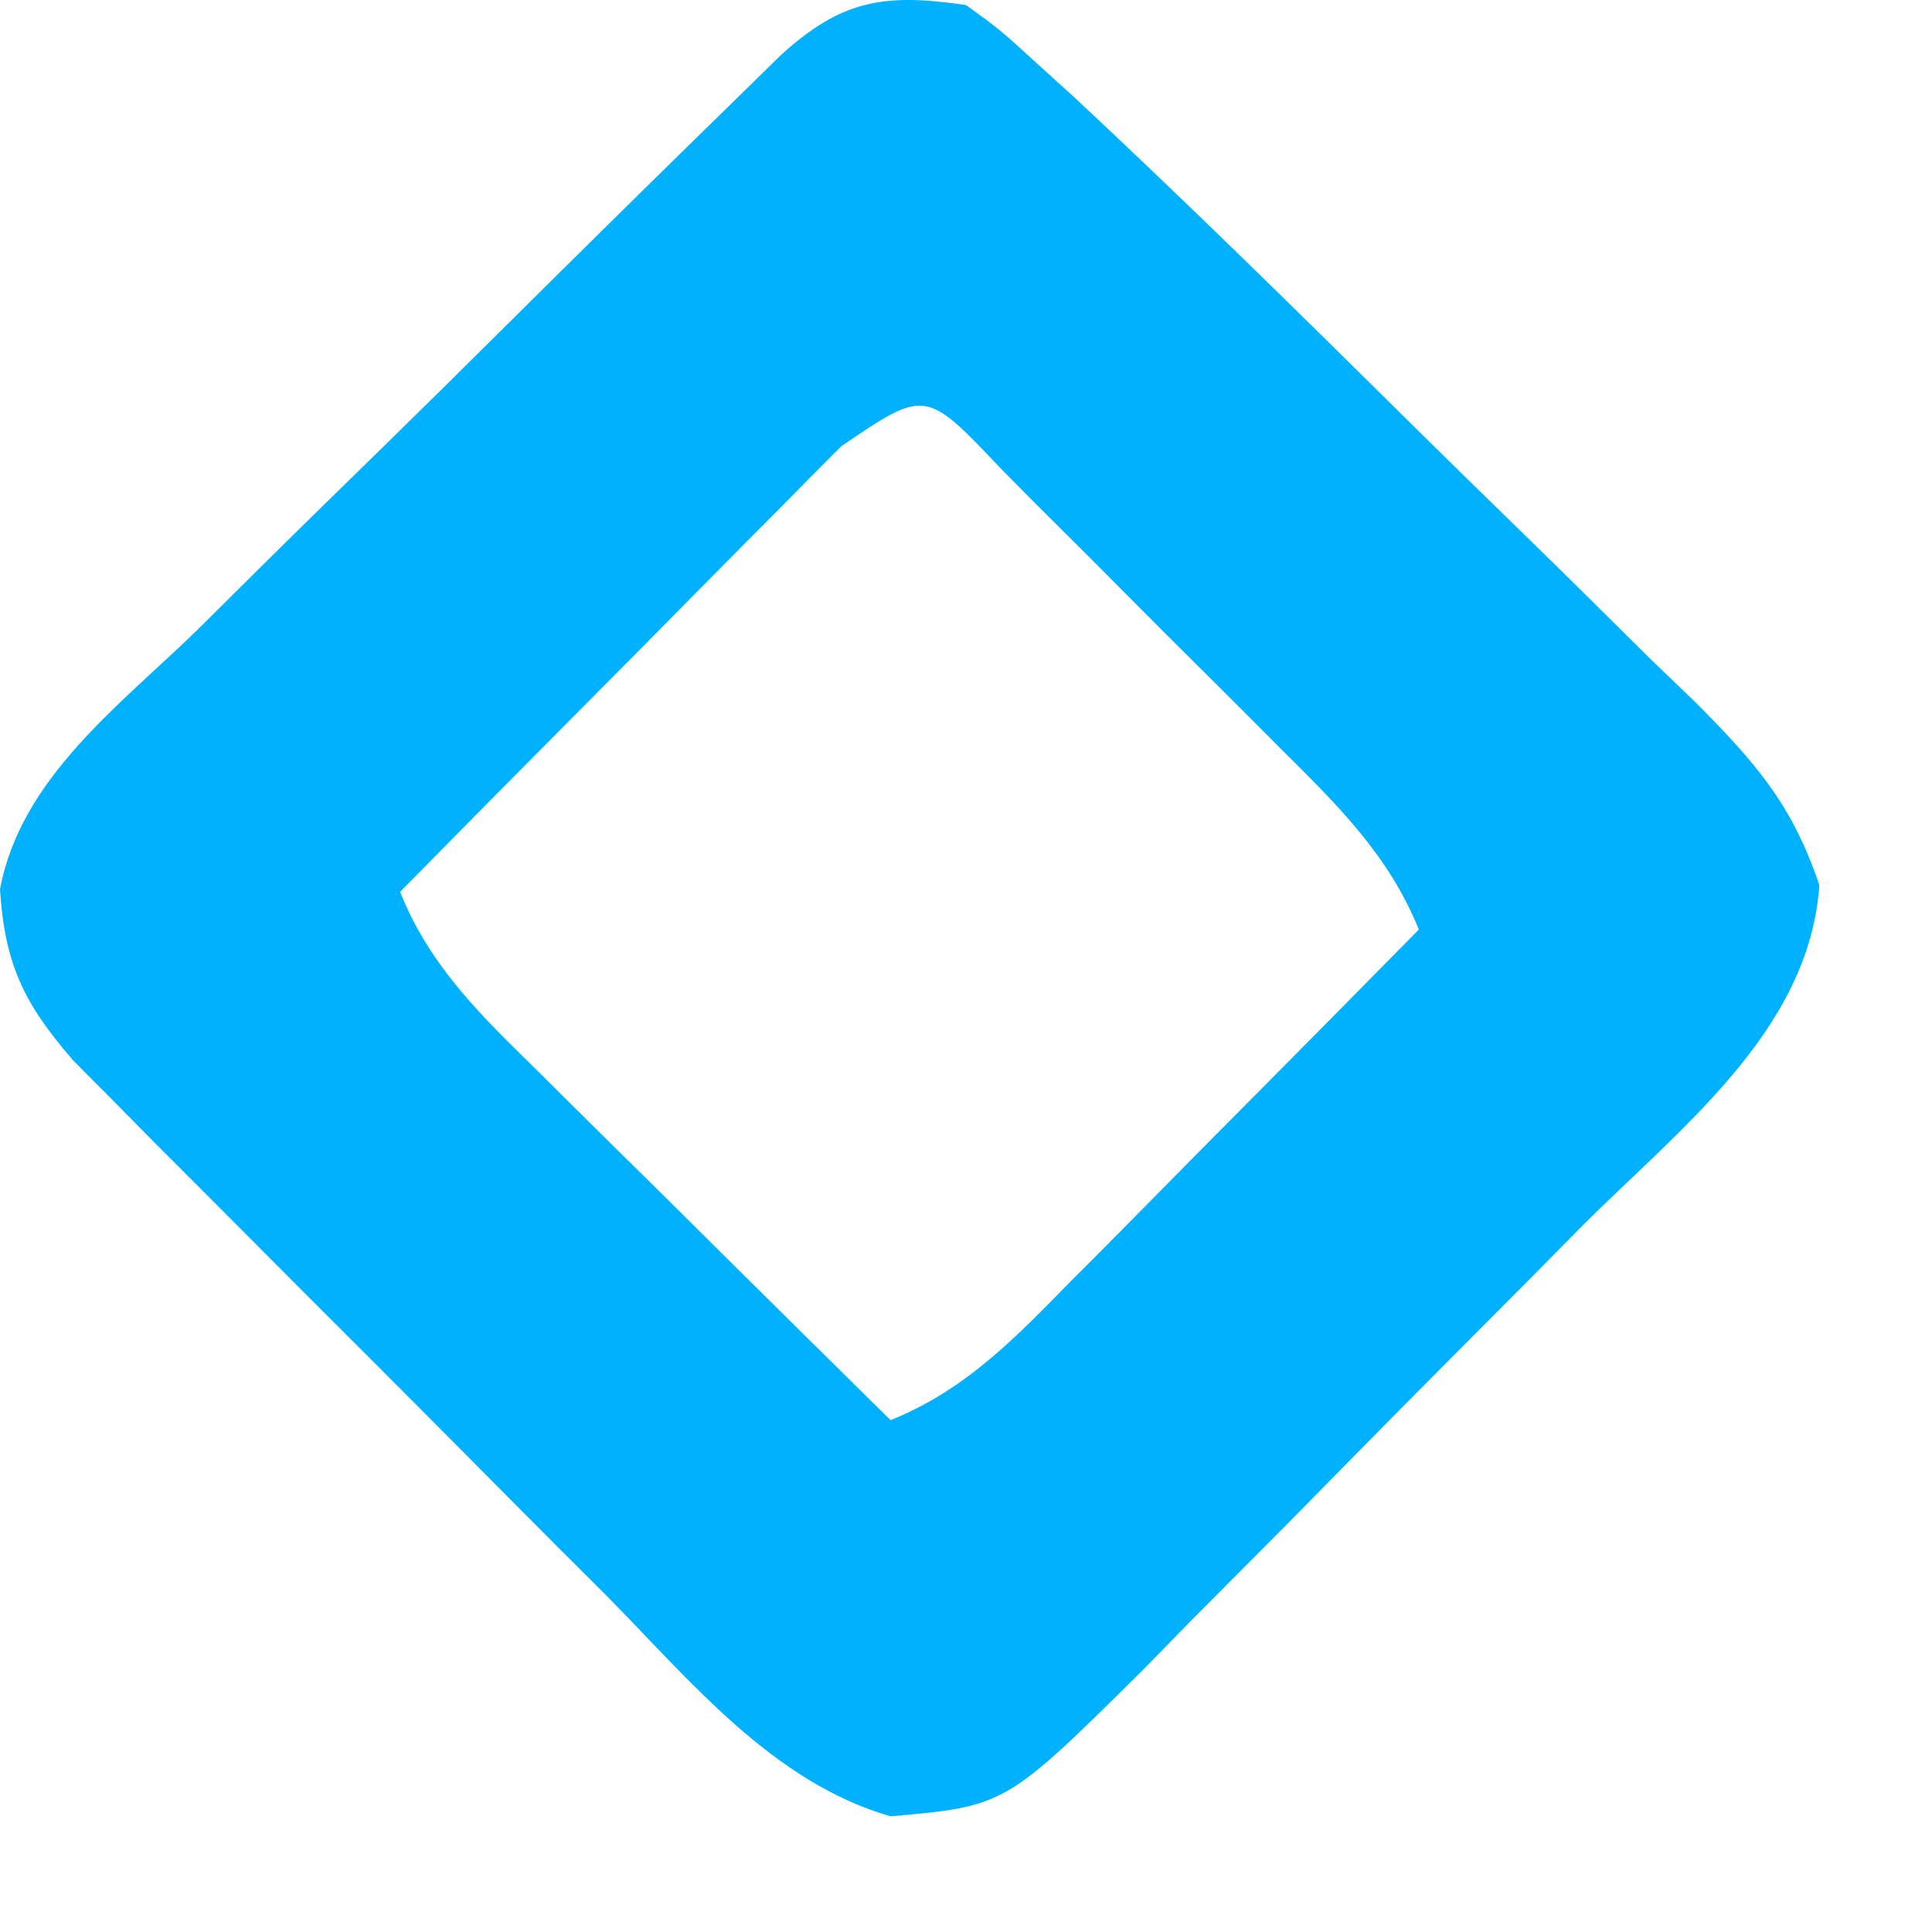 <?xml version="1.0" encoding="utf-8"?>
<svg xmlns="http://www.w3.org/2000/svg" fill="none" height="100%" overflow="visible" preserveAspectRatio="none" style="display: block;" viewBox="0 0 16 16" width="100%">
<path d="M8 0.042C8.278 0.243 8.278 0.243 8.574 0.513C8.684 0.612 8.794 0.712 8.907 0.815C9.868 1.713 10.804 2.636 11.739 3.561C12.001 3.82 12.265 4.078 12.529 4.335C12.913 4.708 13.293 5.085 13.673 5.462C13.792 5.576 13.91 5.69 14.032 5.807C14.531 6.308 14.839 6.653 15.067 7.33C14.984 8.544 13.897 9.354 13.085 10.171C12.957 10.301 12.828 10.431 12.696 10.565C12.425 10.838 12.154 11.11 11.883 11.382C11.468 11.799 11.057 12.218 10.645 12.637C10.381 12.903 10.117 13.168 9.853 13.433C9.73 13.558 9.608 13.684 9.482 13.813C8.328 14.958 8.328 14.958 7.375 15.042C6.397 14.759 5.721 13.922 5.024 13.216C4.891 13.083 4.758 12.95 4.62 12.813C4.34 12.532 4.06 12.251 3.781 11.969C3.352 11.537 2.922 11.107 2.492 10.678C2.219 10.404 1.947 10.131 1.674 9.857C1.546 9.728 1.417 9.6 1.284 9.467C1.165 9.347 1.046 9.226 0.924 9.102C0.819 8.997 0.714 8.892 0.607 8.783C0.199 8.313 0.04 7.988 0 7.365C0.17 6.448 0.989 5.843 1.627 5.224C1.772 5.08 1.917 4.936 2.066 4.788C2.449 4.408 2.836 4.03 3.222 3.653C3.538 3.344 3.852 3.033 4.166 2.721C4.813 2.079 5.462 1.438 6.115 0.801C6.288 0.632 6.288 0.632 6.464 0.459C6.969 -0.002 7.324 -0.058 8 0.042ZM6.967 3.696C6.796 3.867 6.625 4.039 6.456 4.212C6.366 4.302 6.277 4.392 6.184 4.485C5.897 4.774 5.611 5.064 5.324 5.355C5.13 5.55 4.936 5.746 4.741 5.942C4.264 6.422 3.788 6.904 3.313 7.386C3.563 8.012 4.003 8.429 4.476 8.892C4.559 8.974 4.642 9.057 4.727 9.142C4.99 9.403 5.255 9.664 5.52 9.925C5.699 10.103 5.878 10.28 6.057 10.458C6.496 10.893 6.935 11.327 7.375 11.761C8.001 11.51 8.418 11.07 8.881 10.597C8.964 10.515 9.046 10.432 9.131 10.347C9.393 10.083 9.654 9.818 9.914 9.554C10.092 9.374 10.27 9.195 10.448 9.016C10.883 8.578 11.317 8.138 11.75 7.698C11.499 7.076 11.065 6.656 10.598 6.192C10.516 6.11 10.434 6.027 10.349 5.942C10.176 5.769 10.003 5.596 9.829 5.424C9.562 5.159 9.298 4.892 9.033 4.626C8.864 4.458 8.696 4.29 8.527 4.122C8.448 4.042 8.369 3.961 8.287 3.879C7.664 3.221 7.664 3.221 6.967 3.696Z" fill="#00B1FF" id="Vector"/>
</svg>